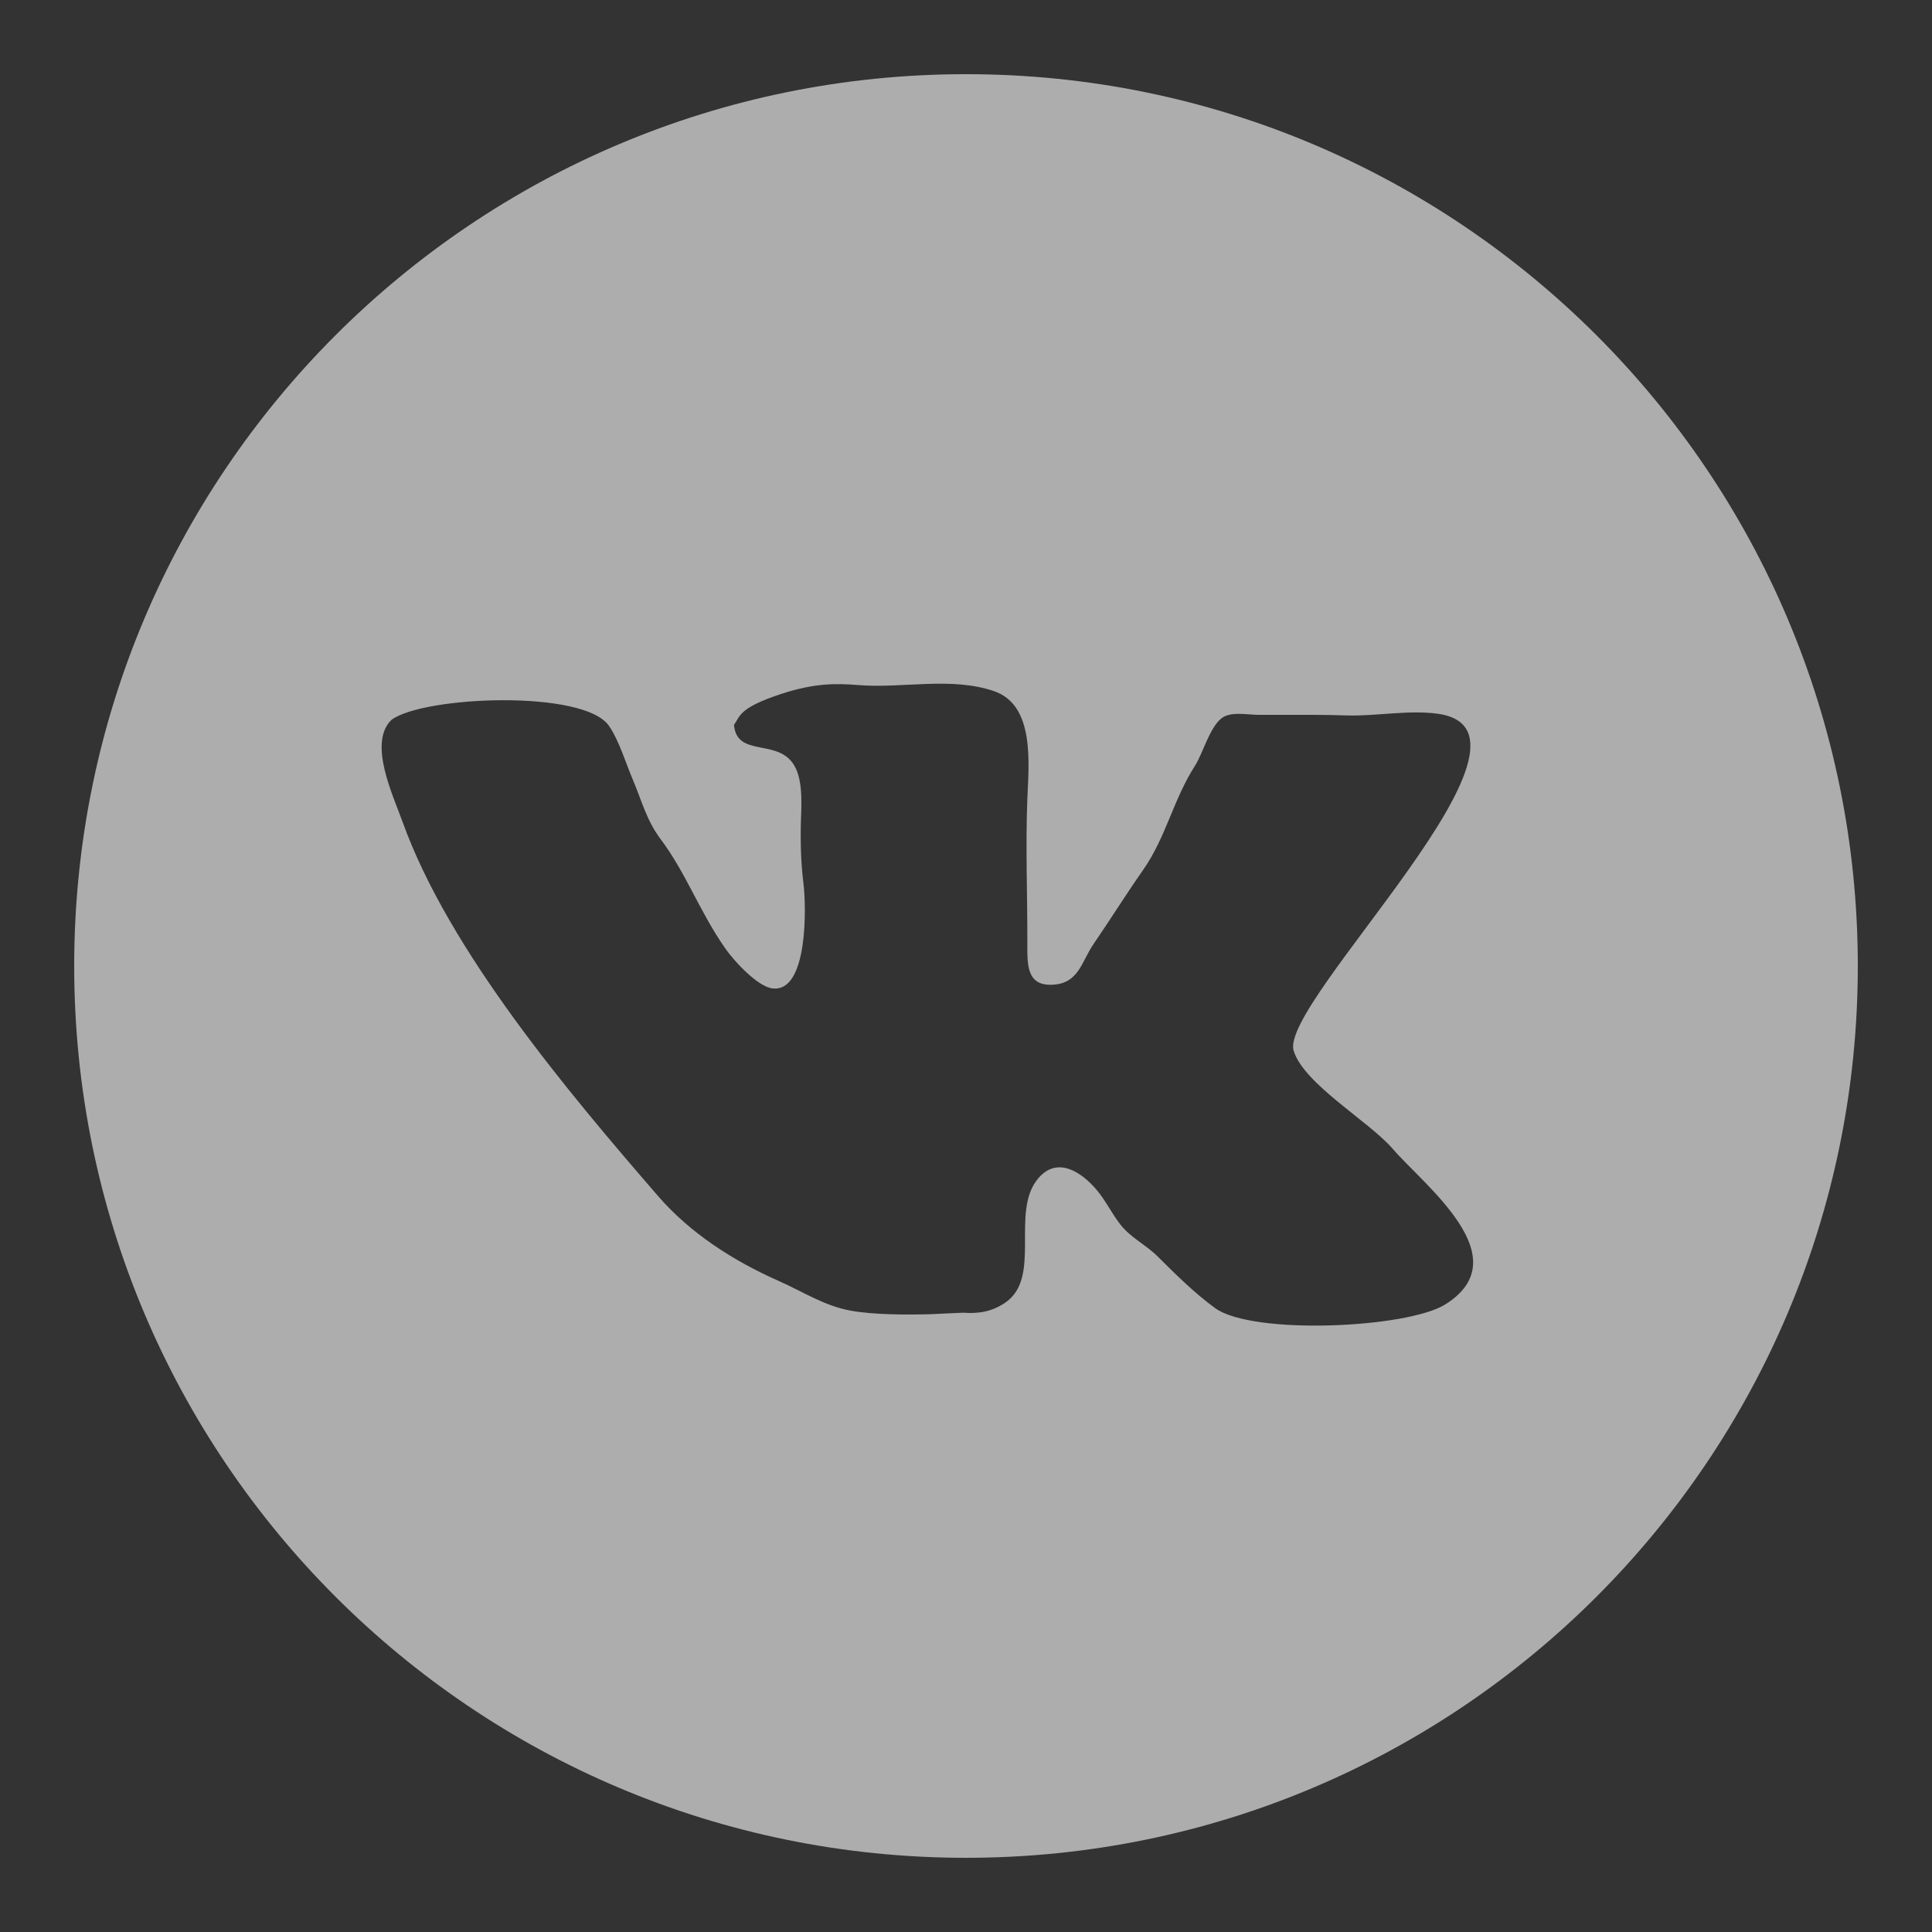 <?xml version="1.0" encoding="UTF-8"?> <svg xmlns="http://www.w3.org/2000/svg" width="104" height="104" viewBox="0 0 104 104" fill="none"><rect x="0" y="0" width="104" height="104" fill="#333333" stroke="none"/> <g opacity="0.6" clip-path="url(#clip0_38_1590)"> <path d="M52 3.993C25.486 3.993 3.994 25.486 3.994 52C3.994 78.513 25.486 100.006 52 100.006C78.514 100.006 100.006 78.513 100.006 52C100.006 25.486 78.514 3.993 52 3.993ZM77.8 70.217C75.752 71.499 67.426 71.88 65.411 70.416C64.305 69.613 63.294 68.608 62.334 67.652C61.663 66.983 60.9 66.658 60.323 65.932C59.852 65.339 59.529 64.638 59.032 64.051C58.195 63.067 56.907 62.23 55.888 63.432C54.352 65.241 56.129 68.792 54.082 70.143C53.396 70.597 52.703 70.728 51.845 70.663L49.945 70.75C48.829 70.772 47.061 70.782 45.791 70.553C44.375 70.297 43.205 69.524 41.923 68.956C39.492 67.877 37.176 66.408 35.413 64.372C30.616 58.829 24.172 51.206 21.669 44.237C21.154 42.805 19.793 39.969 21.083 38.741C22.836 37.467 31.442 37.108 32.785 39.078C33.33 39.878 33.674 41.049 34.06 41.957C34.541 43.089 34.8 44.155 35.551 45.156C36.216 46.044 36.706 46.938 37.22 47.911C37.797 49.004 38.342 50.053 39.044 51.058C39.52 51.743 40.779 53.104 41.575 53.205C43.518 53.453 43.397 48.733 43.253 47.581C43.114 46.47 43.079 45.292 43.115 44.165C43.147 43.204 43.233 41.85 42.664 41.066C41.736 39.787 39.67 40.744 39.509 39.025C39.85 38.537 39.778 38.104 42.057 37.353C43.852 36.764 45.011 36.782 46.195 36.877C48.608 37.07 51.166 36.417 53.496 37.199C55.721 37.949 55.377 41.112 55.302 43.007C55.201 45.593 55.309 48.118 55.302 50.744C55.299 51.939 55.251 53.103 56.709 53.005C58.076 52.915 58.215 51.764 58.867 50.816C59.774 49.493 60.607 48.152 61.531 46.834C62.776 45.052 63.152 43.05 64.324 41.225C64.743 40.573 65.104 39.184 65.75 38.668C66.239 38.276 67.167 38.481 67.759 38.481H69.166C70.243 38.481 71.341 38.472 72.448 38.511C74.041 38.566 75.825 38.2 77.405 38.423C84.222 39.385 68.837 53.959 69.637 56.561C70.191 58.358 73.701 60.366 74.967 61.838C76.649 63.798 81.826 67.695 77.8 70.217Z" fill="white"></path> </g> <defs> <clipPath id="clip0_38_1590"> <rect width="26" height="26" fill="white" transform="scale(4)"></rect> </clipPath> </defs> </svg> 